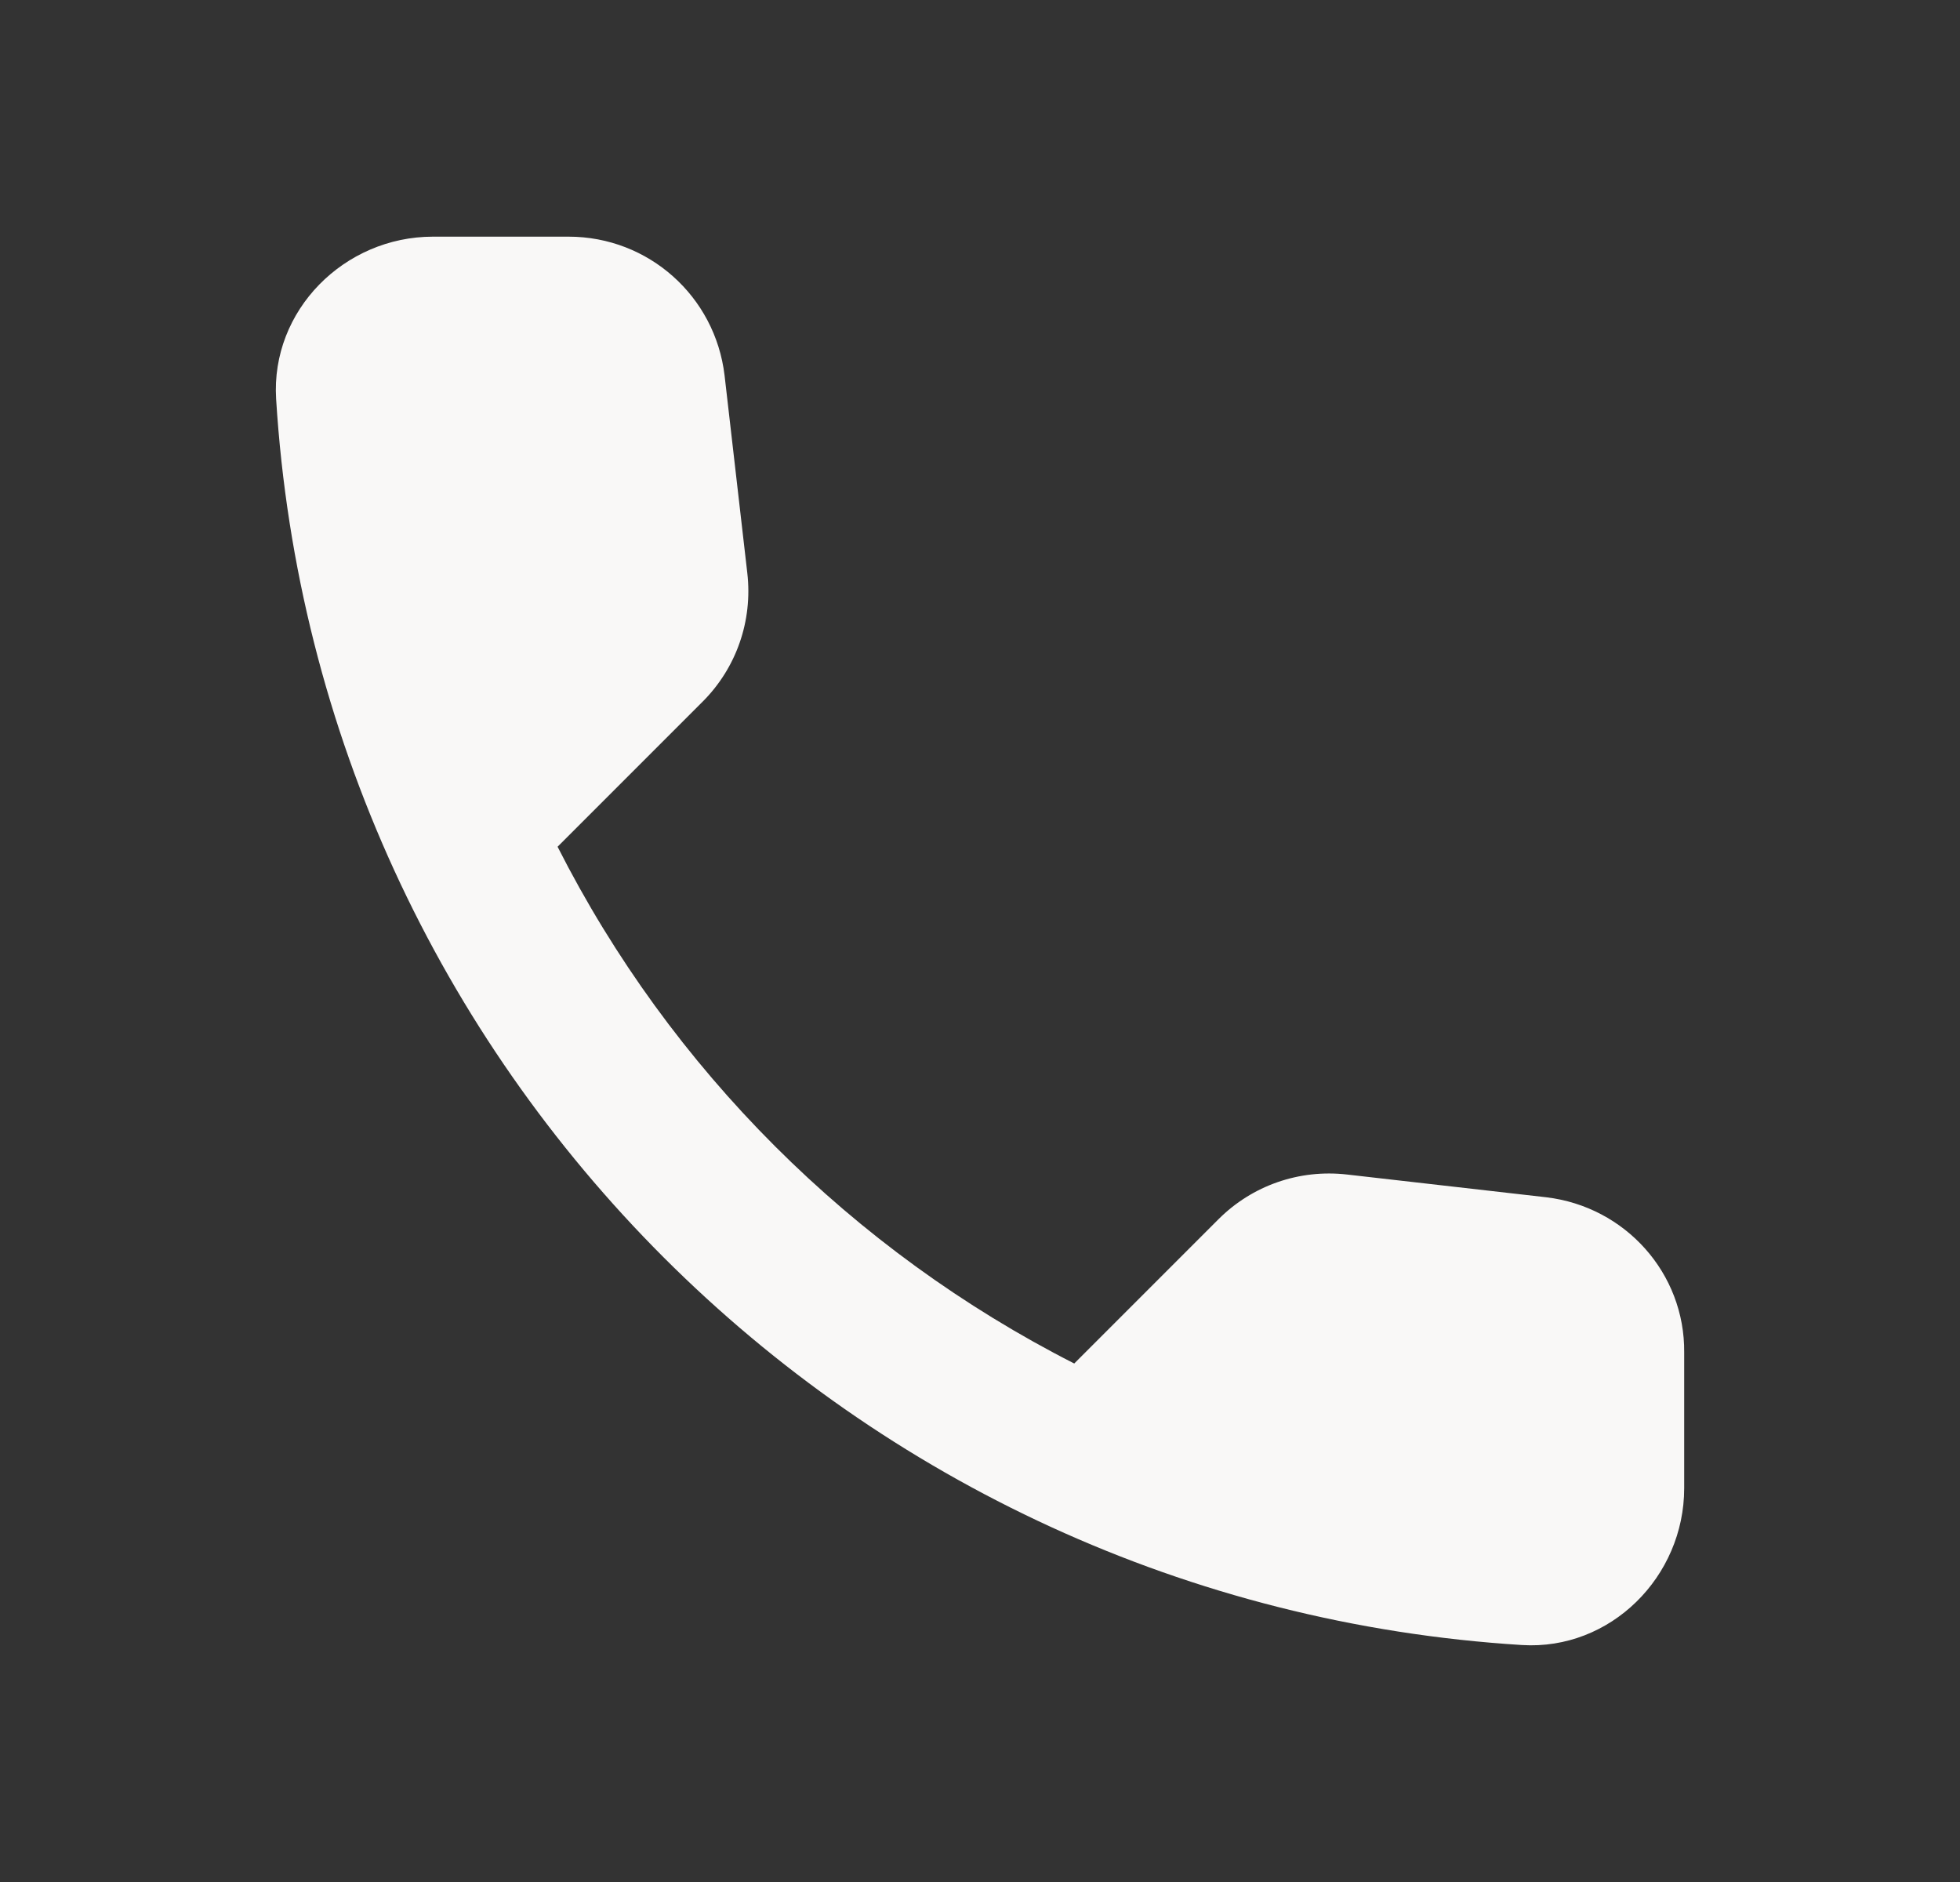 <svg width="25" height="24" viewBox="0 0 25 24" fill="none" xmlns="http://www.w3.org/2000/svg">
<rect x="0" y="0" width="25" height="24" fill="#333333" stroke="none"/>
<path d="M19.722 15.268L17.182 14.978C16.572 14.908 15.972 15.118 15.542 15.548L13.702 17.388C10.872 15.948 8.552 13.638 7.112 10.798L8.962 8.948C9.392 8.518 9.602 7.918 9.532 7.308L9.242 4.788C9.122 3.778 8.272 3.018 7.252 3.018H5.522C4.392 3.018 3.452 3.958 3.522 5.088C4.052 13.628 10.882 20.448 19.412 20.978C20.542 21.048 21.482 20.108 21.482 18.978V17.248C21.492 16.238 20.732 15.388 19.722 15.268Z" fill="#F9F8F7"/>
</svg>
